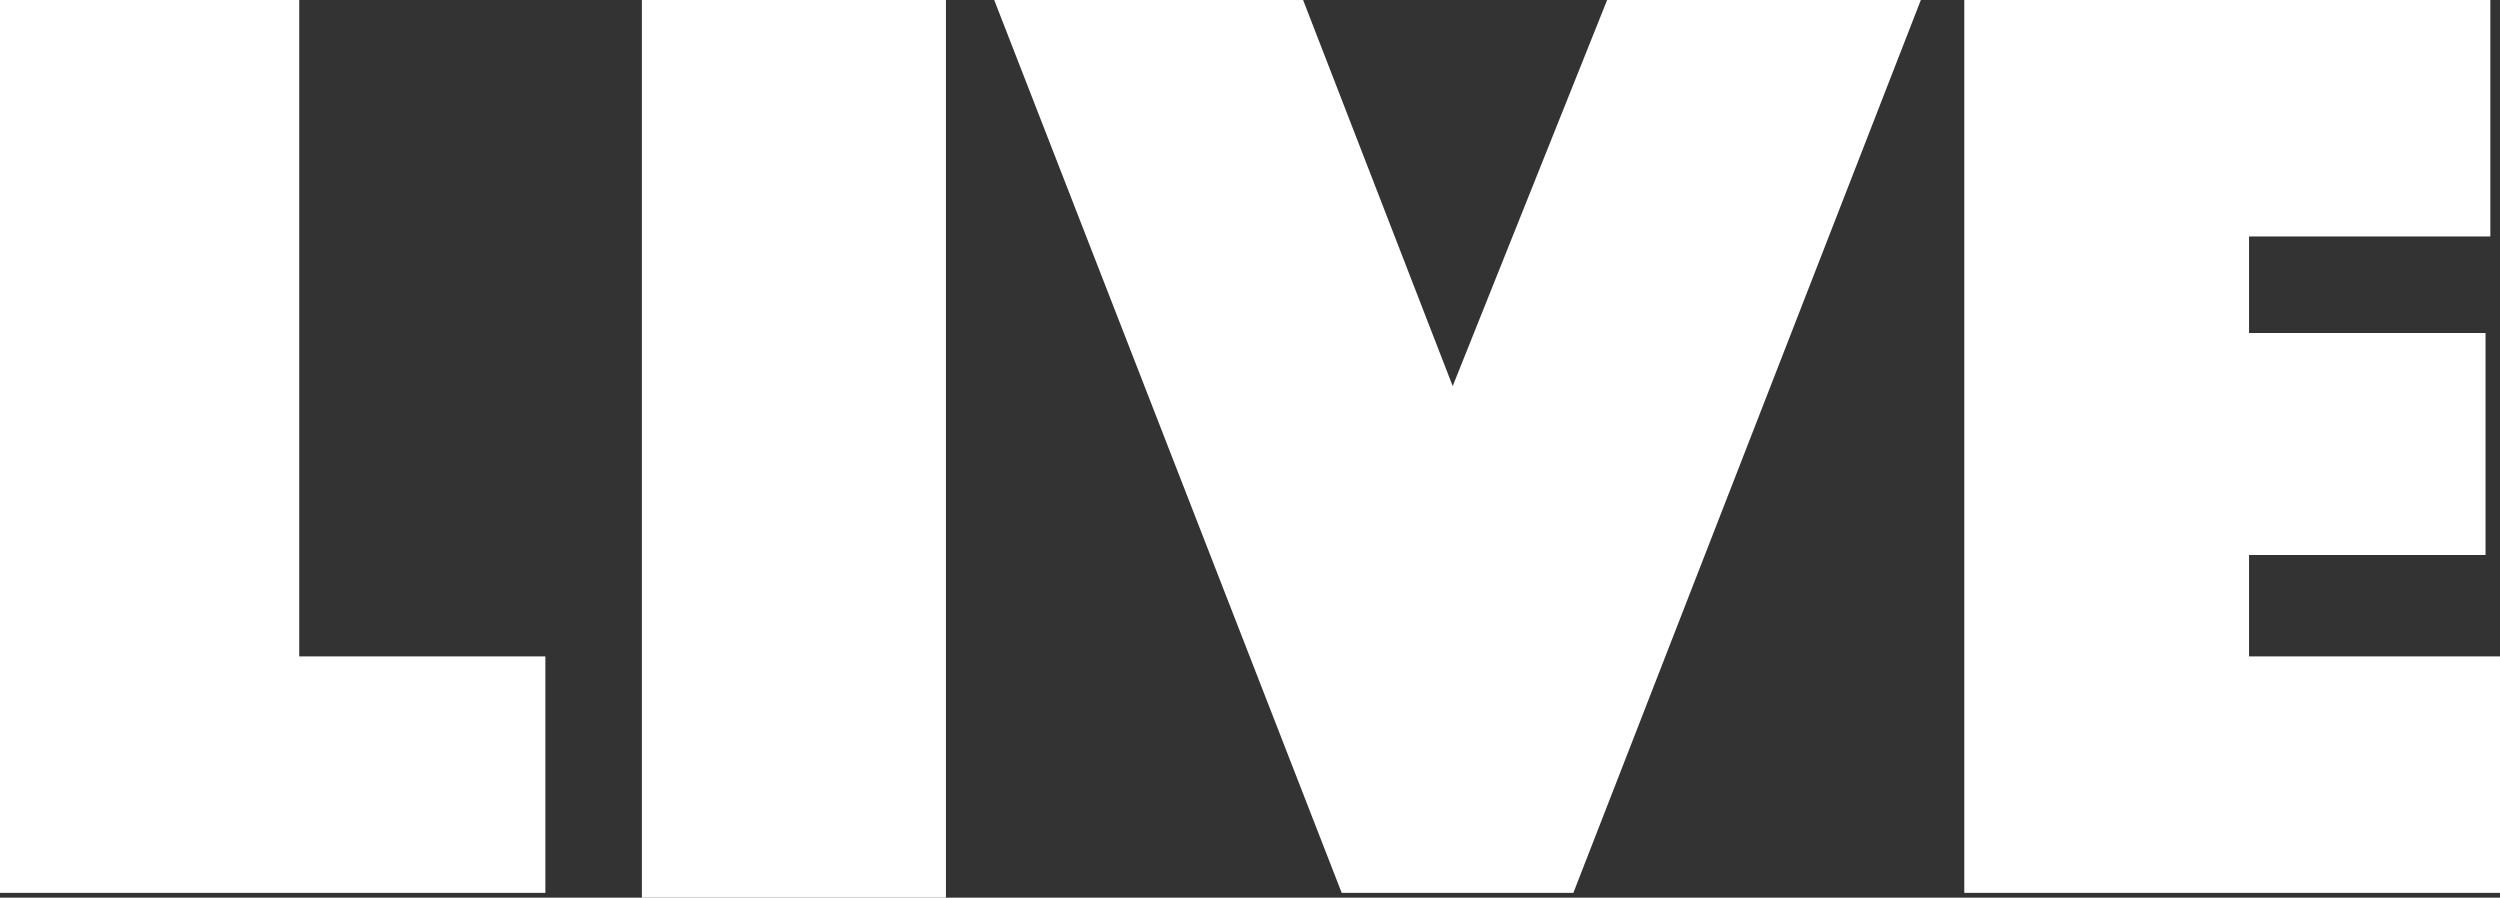 <?xml version="1.0" encoding="utf-8"?>
<!-- Generator: Adobe Illustrator 19.0.0, SVG Export Plug-In . SVG Version: 6.00 Build 0)  -->
<svg version="1.1" id="Warstwa_1" xmlns="http://www.w3.org/2000/svg" xmlns:xlink="http://www.w3.org/1999/xlink" x="0px" y="0px"
	 viewBox="0 0 51.8 18.6" style="enable-background:new 0 0 51.8 18.6;" xml:space="preserve">
<rect x="0" y="0" width="51.8" height="18.6" fill="#333333" stroke="none"/>
<style type="text/css">
	.st0{fill:#FFFFFF;}
</style>
<g>
	<path class="st0" d="M0,0h6.2v13.6h5.1v4.9H0V0L0,0z"/>
	<path class="st0" d="M13.3,0h6.3v18.6h-6.3V0z"/>
	<path class="st0" d="M27,0l3.1,8l3.2-8h6.5l-7.2,18.5h-4.8L20.6,0H27z"/>
	<path class="st0" d="M40.7,0h10.9v4.9h-5v2h4.9v4.6h-4.9v2.1h5.2v4.9H40.7V0L40.7,0z"/>
</g>
</svg>
